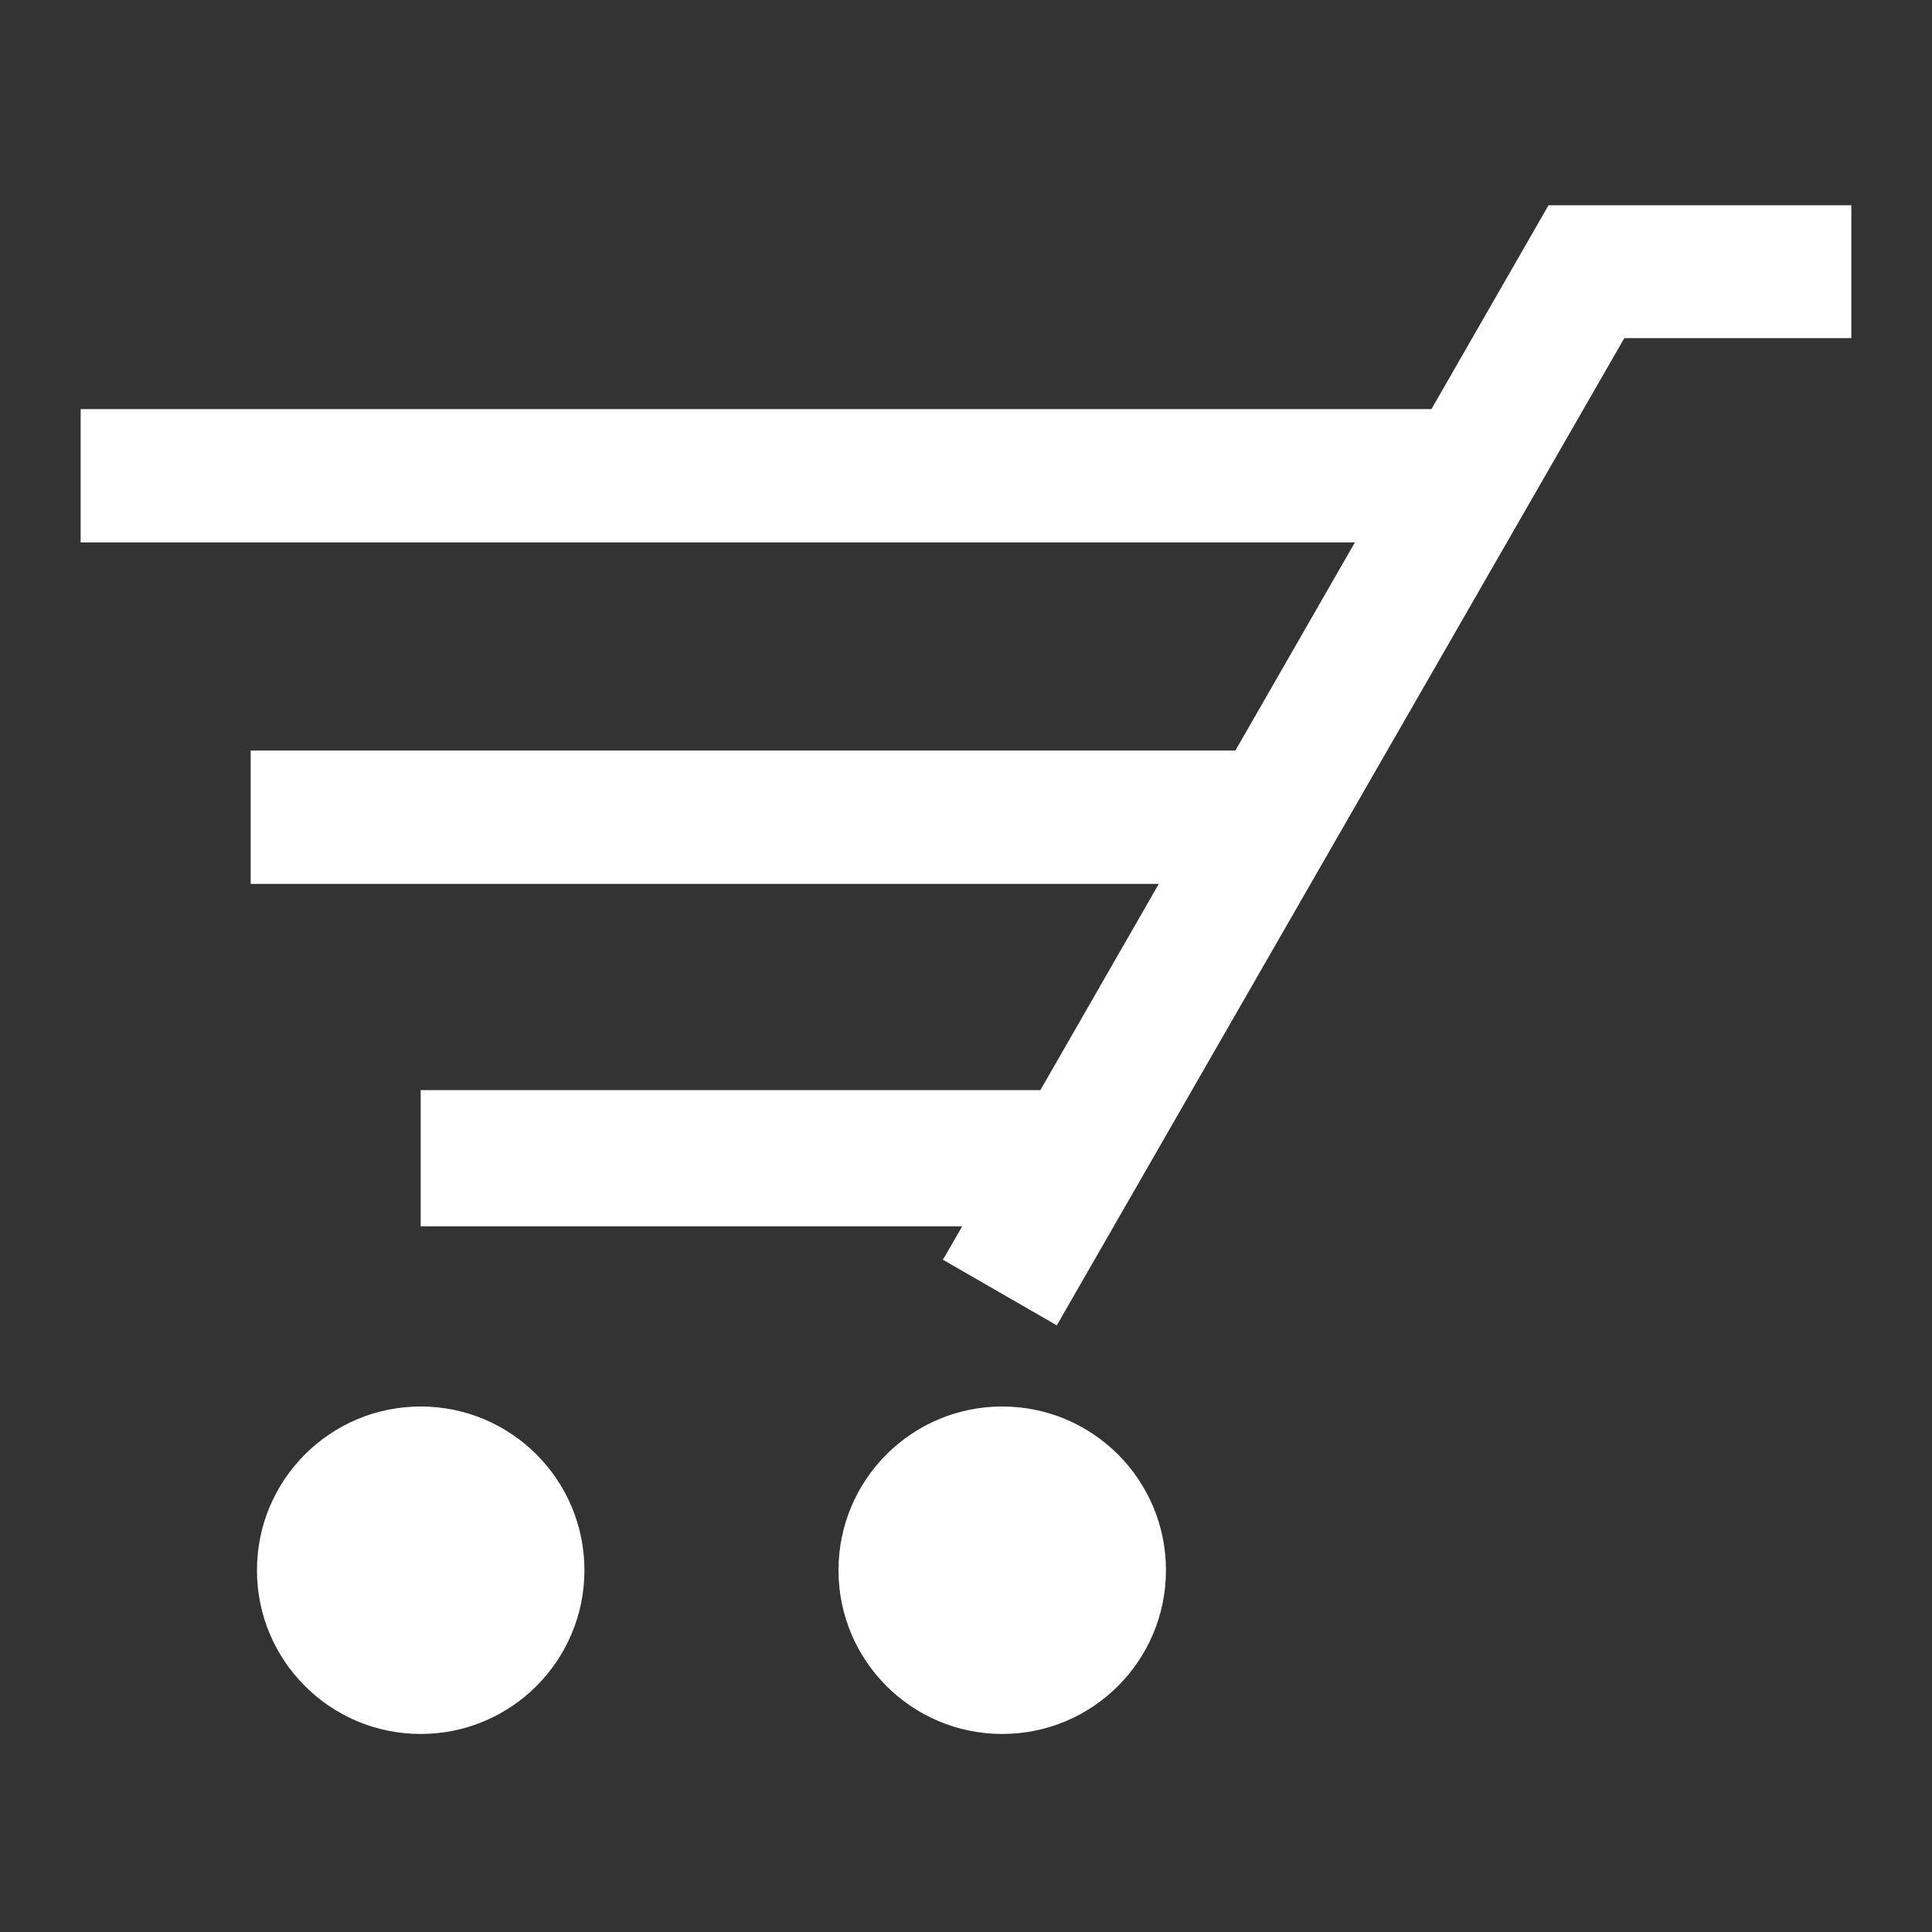 <svg id="レイヤー_1" data-name="レイヤー 1" preserveAspectRatio="none" xmlns="http://www.w3.org/2000/svg" viewBox="0 0 40 40"><rect x="0" y="0" width="40" height="40" fill="#333333" stroke="none"/><defs><style>.cls-1{fill:#fff;}</style></defs><title>cart</title><rect class="cls-1" x="8.71" y="22.57" width="14.07" height="2.82"/><rect class="cls-1" x="5.19" y="15.54" width="21.1" height="2.76"/><rect class="cls-1" x="1.67" y="8.47" width="28.14" height="2.76"/><circle class="cls-1" cx="8.71" cy="32.51" r="3.39"/><circle class="cls-1" cx="20.75" cy="32.51" r="3.39"/><polygon class="cls-1" points="21.84 27.3 19.66 26.05 32.12 4.36 38.23 4.36 38.23 6.88 33.58 6.88 21.84 27.3"/><path class="cls-1" d="M21.88,27.44l-2.36-1.36.05-.08L32.06,4.25h6.27V7h-4.7ZM19.79,26l2,1.15L33.52,6.78h4.61V4.46h-6Z"/></svg>
